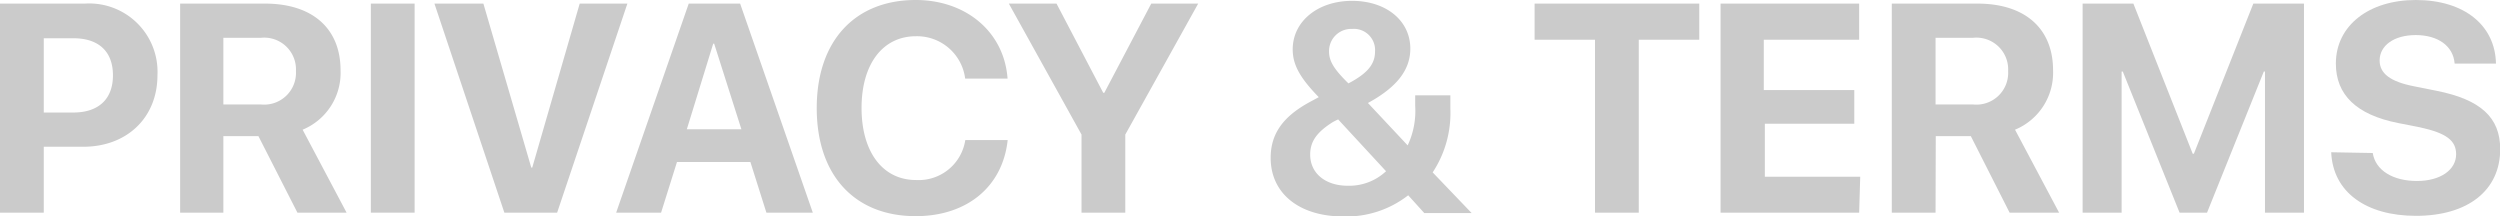<svg xmlns="http://www.w3.org/2000/svg" width="235.94" height="20.43" viewBox="0 0 235.94 20.43"><defs><style>.cls-1{fill:#cbcbcb;}</style></defs><g id="レイヤー_2" data-name="レイヤー 2"><g id="base"><path class="cls-1" d="M8,.34A6.45,6.45,0,0,1,14.86,7.1c0,4-2.88,6.75-7,6.75H4.13v6.22H0V.34ZM4.13,10.62H6.92c2.36,0,3.74-1.25,3.74-3.51S9.3,3.61,6.93,3.61H4.13Z"/><path class="cls-1" d="M21.08,20.07H17V.34H25c4.54,0,7.14,2.39,7.14,6.29a5.8,5.8,0,0,1-3.58,5.61l4.15,7.83H28.07l-3.68-7.22H21.08Zm0-10.21h3.56a3,3,0,0,0,3.29-3.15A3,3,0,0,0,24.6,3.57H21.08Z"/><path class="cls-1" d="M35,20.07V.34h4.13V20.07Z"/><path class="cls-1" d="M47.6,20.07,41,.34h4.62l4.52,15.48h.09L54.71.34h4.5L52.58,20.07Z"/><path class="cls-1" d="M70.82,15.29H63.89l-1.5,4.78H58.15L65,.34h4.85l6.86,19.73H72.33Zm-6-3.09h5.15L67.4,4.12h-.09Z"/><path class="cls-1" d="M77.08,10.2C77.08,3.84,80.7,0,86.42,0c4.74,0,8.35,3,8.67,7.42h-4a4.58,4.58,0,0,0-4.65-4c-3.12,0-5.13,2.61-5.13,6.77s2,6.8,5.14,6.8a4.45,4.45,0,0,0,4.65-3.77h4c-.47,4.4-3.84,7.18-8.68,7.18C80.68,20.4,77.08,16.57,77.08,10.2Z"/><path class="cls-1" d="M102.07,20.07V12.7L95.21.34h4.5l4.41,8.42h.1L108.65.34h4.43L106.2,12.7v7.37Z"/><path class="cls-1" d="M132.9,18.43a9.5,9.5,0,0,1-6.11,2c-4.18,0-6.87-2.18-6.87-5.53,0-2.24,1.13-3.87,3.65-5.25l.89-.48C122.68,7.34,122,6.11,122,4.66,122,2,124.39.08,127.6.08s5.5,1.86,5.5,4.51c0,2-1.26,3.64-4,5.13l3.75,4a7.61,7.61,0,0,0,.71-3.73V9h3.32v1.27a10.18,10.18,0,0,1-1.67,6l3.68,3.84h-4.47Zm-9.25-3.84c0,1.76,1.43,2.94,3.55,2.94a5.09,5.09,0,0,0,3.61-1.37l-4.52-4.89a5.64,5.64,0,0,0-.55.28C124.25,12.5,123.65,13.37,123.65,14.59Zm6.12-9.72a2,2,0,0,0-2.16-2.14,2.09,2.09,0,0,0-2.18,2.14c0,.91.49,1.69,1.83,3C129.05,6.93,129.77,6.06,129.77,4.87Z"/><path class="cls-1" d="M150.53,20.07V3.75h-5.7V.34h15.54V3.75h-5.71V20.07Z"/><path class="cls-1" d="M175.46,20.07H162.38V.34h13.08V3.75h-9V8.5H175v3.18h-8.44v5h9Z"/><path class="cls-1" d="M182.67,20.07h-4.13V.34h8.08c4.54,0,7.14,2.39,7.14,6.29a5.81,5.81,0,0,1-3.59,5.61l4.16,7.83h-4.67L186,12.85h-3.31Zm0-10.21h3.55a3,3,0,0,0,3.3-3.15,3,3,0,0,0-3.34-3.14h-3.51Z"/><path class="cls-1" d="M213.76,20.07V6.75h-.11l-5.36,13.32H205.7L200.34,6.75h-.11V20.07h-3.68V.34h4.79l5.6,14.17h.11L212.66.34h4.78V20.07Z"/><path class="cls-1" d="M223.93,14.44c.26,1.65,1.92,2.64,4.17,2.64s3.7-1.07,3.7-2.52c0-1.3-.93-2-3.4-2.54l-2.08-.41c-3.94-.78-5.87-2.67-5.87-5.61,0-3.61,3.15-6,7.54-6,4.6,0,7.5,2.41,7.57,6h-3.9c-.13-1.68-1.6-2.69-3.67-2.69s-3.41,1-3.41,2.4c0,1.22,1,2,3.28,2.44l2.1.42c4.16.83,6,2.52,6,5.51,0,3.85-3,6.29-7.95,6.29-4.71,0-7.84-2.24-8-6Z"/></g></g></svg>